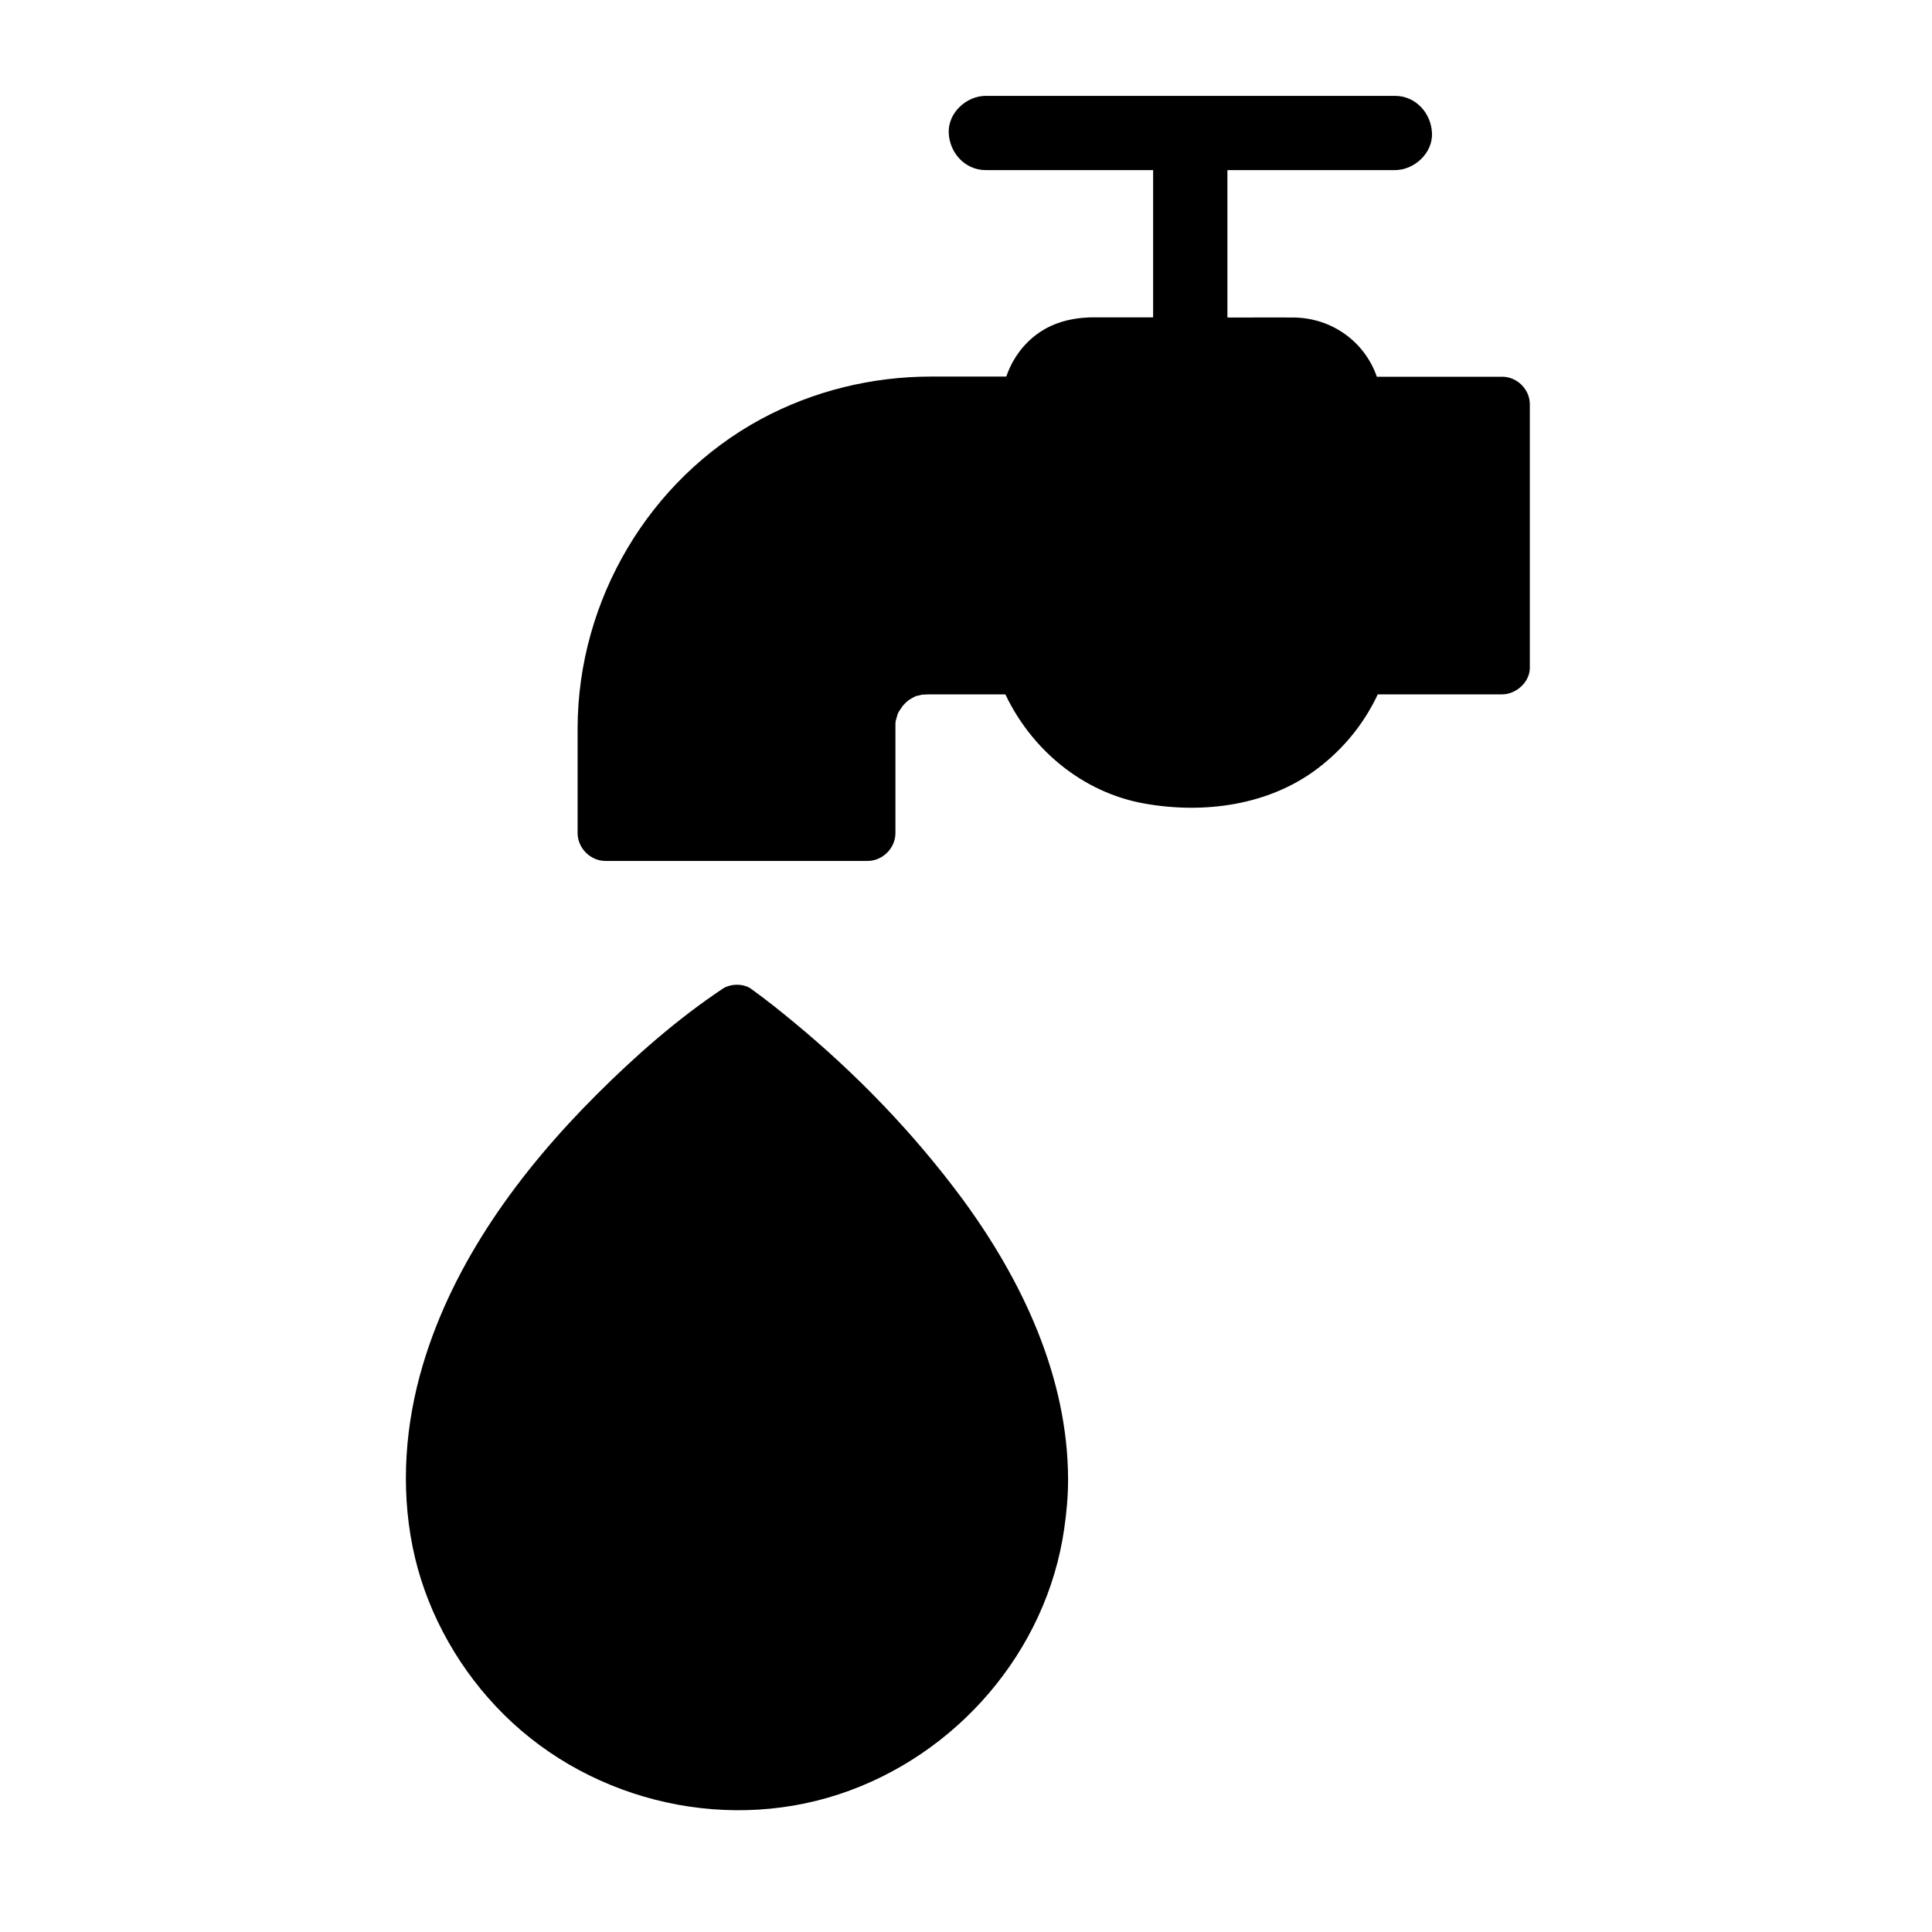 <?xml version="1.0" encoding="UTF-8"?>
<!-- Uploaded to: ICON Repo, www.iconrepo.com, Generator: ICON Repo Mixer Tools -->
<svg fill="#000000" width="800px" height="800px" version="1.1" viewBox="144 144 512 512" xmlns="http://www.w3.org/2000/svg">
 <g>
  <path d="m542.09 243.84h-33.211c-3.148-9.102-11.711-15.547-21.941-15.695-4.281-0.051-8.562 0-12.84 0h-4.82l-0.004-39.062h44.379c5.164 0 10.086-4.527 9.84-9.84-0.246-5.312-4.328-9.84-9.84-9.84h-108.39c-5.164 0-10.086 4.527-9.84 9.84s4.328 9.84 9.84 9.84h44.328v39.016h-15.547c-3.984 0-7.773 0.59-11.414 2.215-5.805 2.656-9.938 7.625-11.957 13.48h-19.875c-15.742 0-31.242 3.789-45.117 11.266-29.766 16.09-48.512 48.07-48.609 81.82v27.898c0 3.984 3.394 7.379 7.379 7.379h69.469c3.984 0 7.379-3.394 7.379-7.379v-27.406-1.031c0-0.59 0-0.688 0.051-1.082v-0.051c0-0.098 0.051-0.195 0.051-0.246 0.148-0.543 0.297-1.031 0.441-1.574 0.051-0.148 0.098-0.246 0.098-0.297-0.098 0.148-0.148 0.297-0.195 0.441 0.148-0.344 0.195-0.492 0.195-0.441 0.051-0.098 0.098-0.195 0.148-0.297 0.195-0.395 1.477-2.117 1.031-1.625 0.297-0.297 0.59-0.59 0.887-0.934 0.148-0.148 0.543-0.441 0.688-0.59-0.148 0.098-0.297 0.195-0.441 0.297 0.492-0.344 0.59-0.395 0.492-0.344 0.641-0.441 1.277-0.789 1.969-1.133h0.051c0.098 0 0.195-0.051 0.297-0.051 0.492-0.098 0.934-0.246 1.426-0.344 0 0.051 1.18-0.051 1.625-0.051h2.312 18.008c6.988 14.711 20.516 26.027 36.852 28.93 15.695 2.805 32.965 0.543 45.902-9.297 6.938-5.266 12.301-11.906 15.941-19.633h32.914c3.836 0 7.578-3.394 7.379-7.379v-69.418c0.051-3.988-3.344-7.383-7.328-7.383z"/>
  <path d="m354.39 414.91c-3.691-3.051-7.477-6.102-11.414-8.906-2.016-1.426-5.41-1.328-7.43 0-12.102 8.07-23.32 17.957-33.605 28.242-20.074 20.074-37.738 44.035-45.902 71.535-4.625 15.547-5.902 32.129-2.707 48.07 3.148 15.793 11.07 30.652 22.09 42.359 22.879 24.402 59.188 33.75 90.973 23.273 31.047-10.234 54.957-37.785 59.629-70.309 0.641-4.379 1.031-8.707 1.031-13.137v-0.098c-0.098-27.16-12.203-52.691-27.996-74.195-12.887-17.414-28.039-33.109-44.668-46.836z"/>
 </g>
</svg>